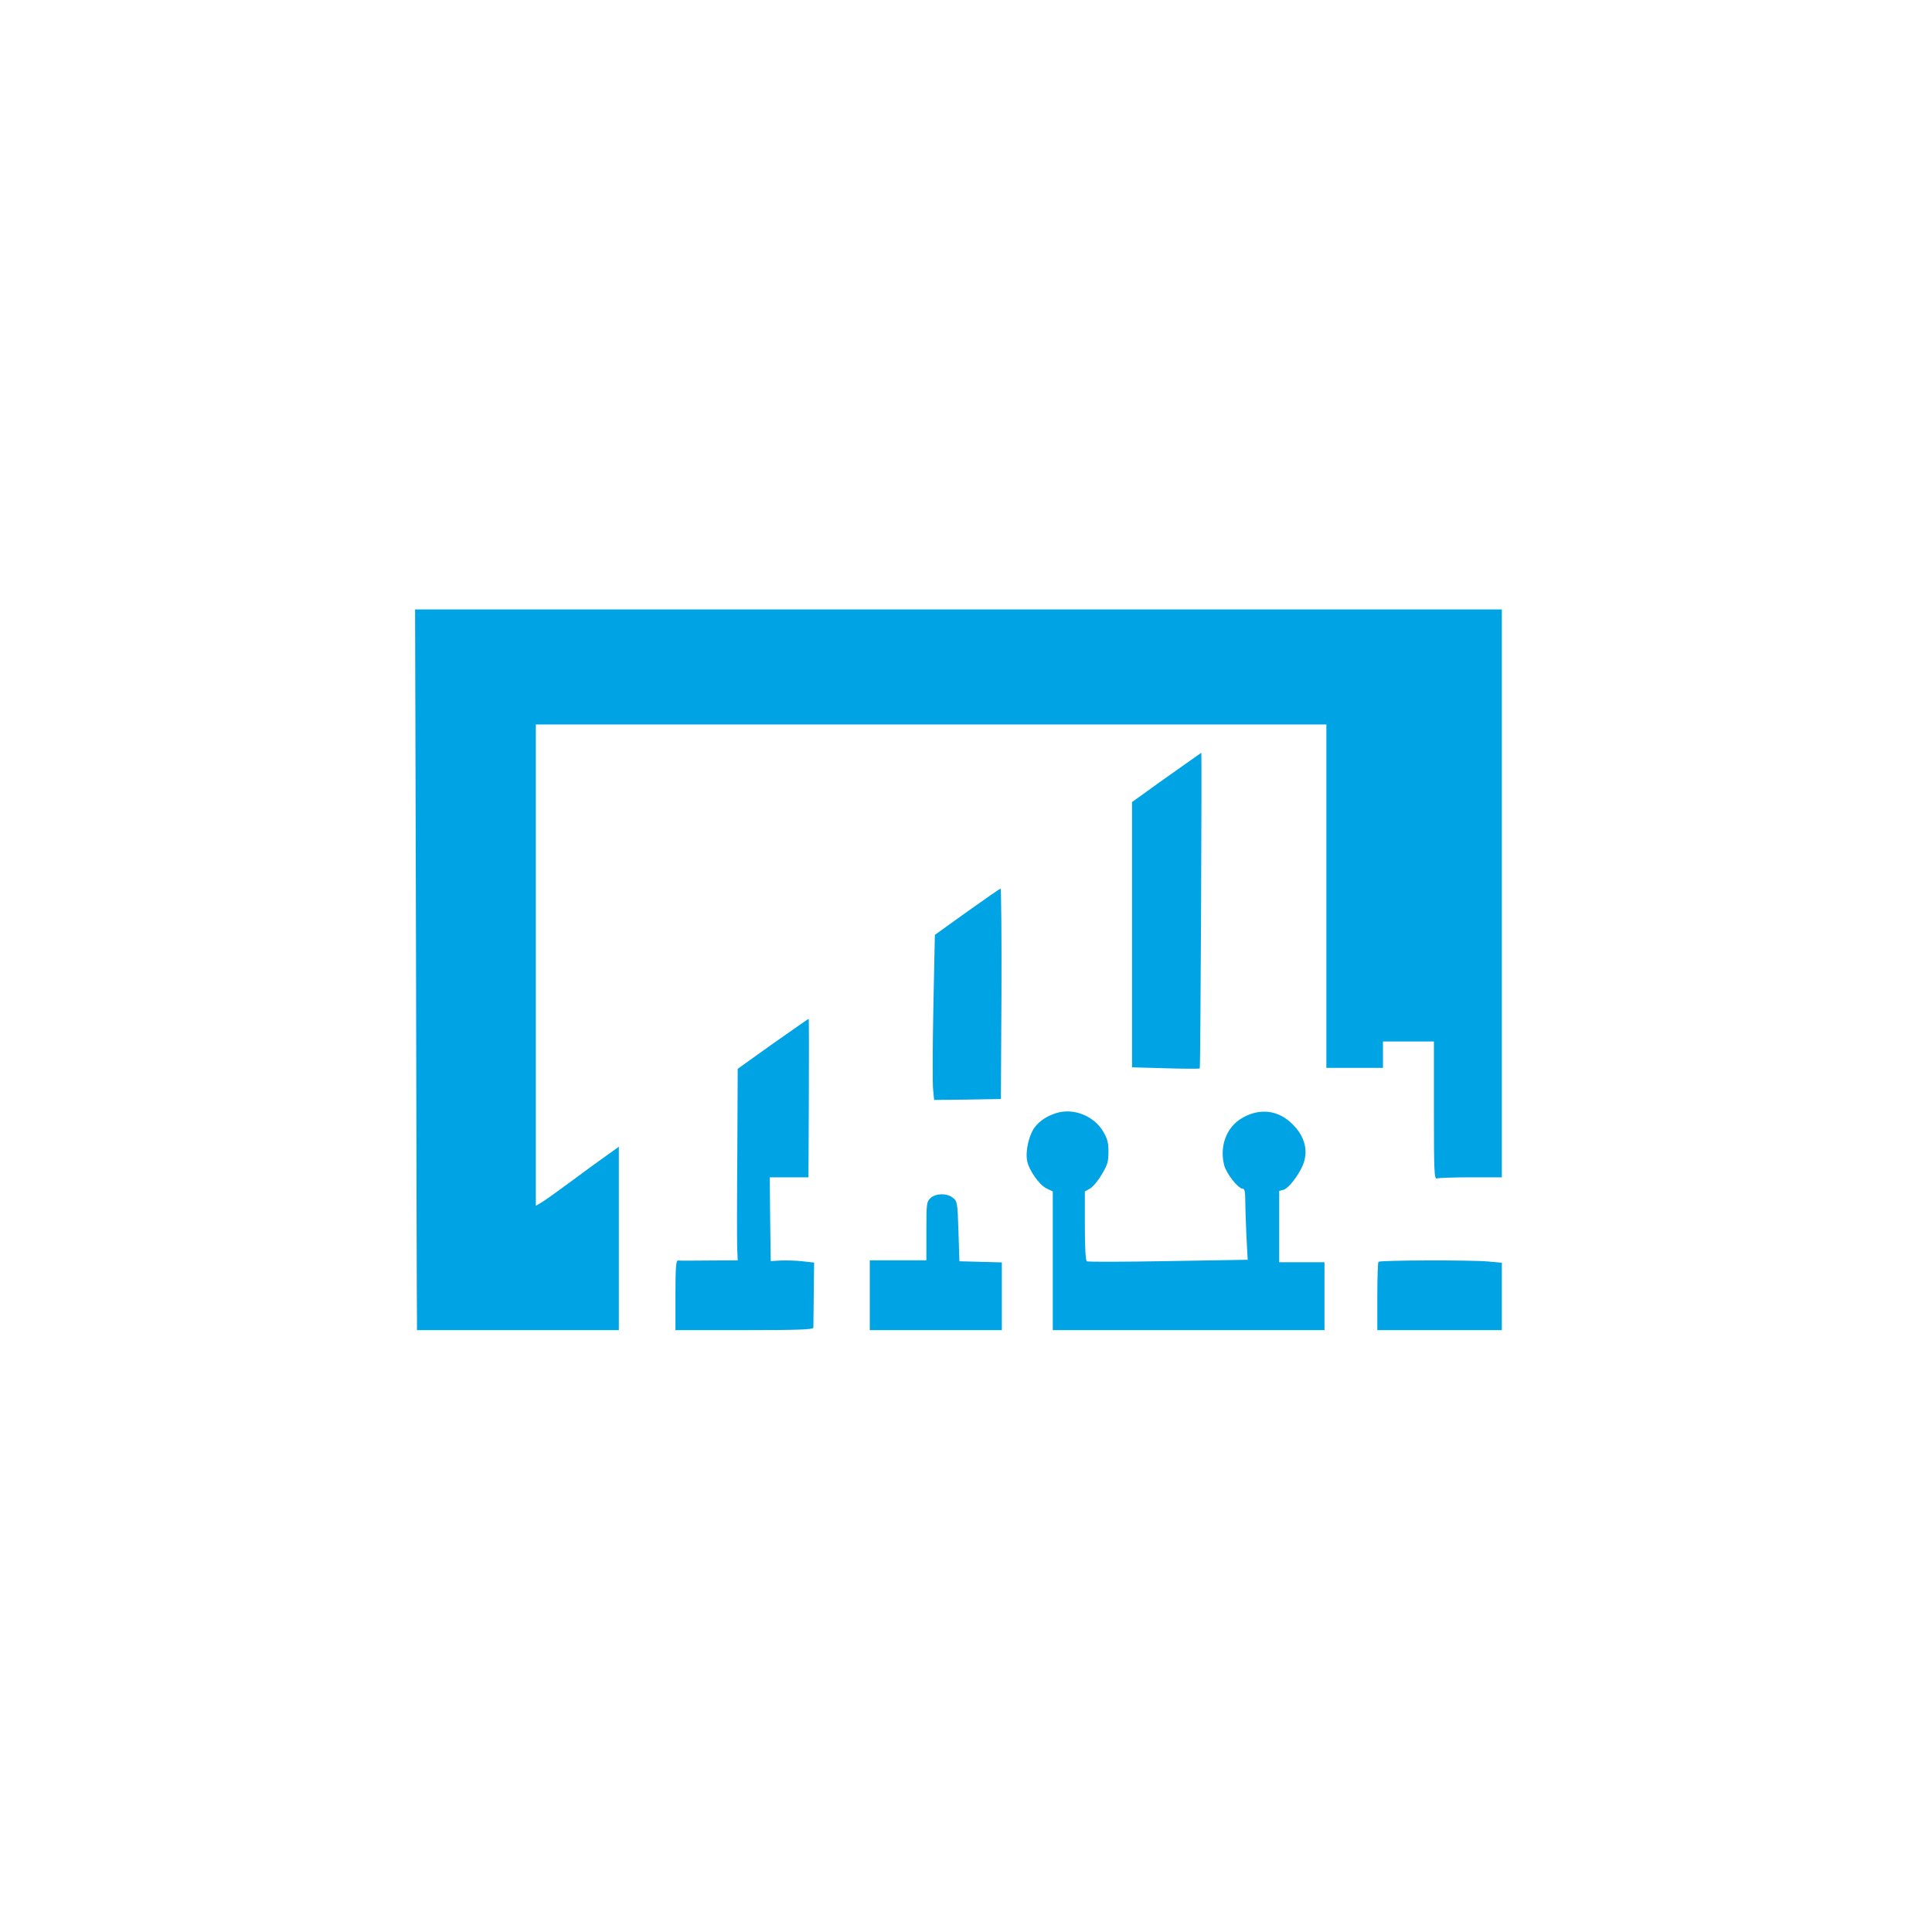 <?xml version="1.0" standalone="no"?>
<!DOCTYPE svg PUBLIC "-//W3C//DTD SVG 20010904//EN"
 "http://www.w3.org/TR/2001/REC-SVG-20010904/DTD/svg10.dtd">
<svg version="1.0" xmlns="http://www.w3.org/2000/svg"
 width="1024pt" height="1024pt" viewBox="0 0 1024 1024"
 preserveAspectRatio="xMidYMid meet">

<g transform="translate(0,1024) scale(0.1,-0.1)"
fill="#00a3e4" stroke="none">
<path d="M2205 5163 c2 -1017 4 -1876 5 -1910 l0 -63 535 0 535 0 0 486 0 486
-67 -48 c-38 -27 -124 -89 -192 -140 -68 -50 -136 -99 -152 -108 l-29 -17 0
1275 0 1276 2095 0 2095 0 0 -910 0 -910 150 0 150 0 0 70 0 70 135 0 135 0 0
-366 c0 -330 2 -366 16 -360 9 3 90 6 180 6 l164 0 0 1505 0 1505 -2880 0
-2880 0 5 -1847z"/>
<path d="M6245 6164 c-66 -46 -148 -105 -182 -130 l-63 -45 0 -703 0 -703 178
-5 c97 -3 179 -3 181 -1 4 3 12 1673 8 1673 -1 -1 -56 -39 -122 -86z"/>
<path d="M5125 5407 l-170 -122 -8 -385 c-4 -212 -5 -409 -1 -438 l5 -52 177
2 177 3 3 558 c1 306 -1 557 -5 557 -5 -1 -84 -56 -178 -123z"/>
<path d="M4096 4708 l-186 -133 -2 -435 c-2 -239 -2 -468 -1 -507 l3 -73 -153
-1 c-83 -1 -158 -1 -164 0 -10 2 -13 -41 -13 -184 l0 -185 365 0 c285 0 365 3
366 13 0 6 1 87 2 179 l2 166 -62 7 c-34 4 -86 5 -115 4 l-53 -3 -3 222 -2
222 102 0 103 0 2 420 c1 231 1 420 -1 420 -2 0 -87 -60 -190 -132z"/>
<path d="M5600 4341 c-49 -15 -89 -41 -115 -75 -31 -40 -51 -127 -41 -178 9
-50 64 -128 103 -147 l33 -16 0 -367 0 -368 720 0 720 0 0 180 0 180 -120 0
-120 0 0 189 0 189 23 6 c25 6 79 75 102 130 31 74 12 152 -54 217 -75 76
-174 88 -268 33 -83 -48 -121 -151 -94 -252 13 -45 74 -122 97 -122 10 0 14
-15 14 -57 0 -32 3 -117 6 -189 l7 -131 -421 -7 c-232 -4 -426 -5 -432 -1 -6
4 -10 73 -10 188 l0 182 28 16 c15 9 43 42 62 75 30 50 35 67 35 120 0 50 -6
70 -30 110 -50 81 -156 122 -245 95z"/>
<path d="M4932 3890 c-21 -20 -22 -29 -22 -175 l0 -155 -150 0 -150 0 0 -185
0 -185 350 0 350 0 0 180 0 179 -112 3 -113 3 -5 158 c-5 152 -6 160 -29 178
-31 26 -91 25 -119 -1z"/>
<path d="M7306 3552 c-3 -3 -6 -86 -6 -184 l0 -178 330 0 330 0 0 179 0 178
-75 7 c-89 8 -571 7 -579 -2z"/>
</g>
</svg>
